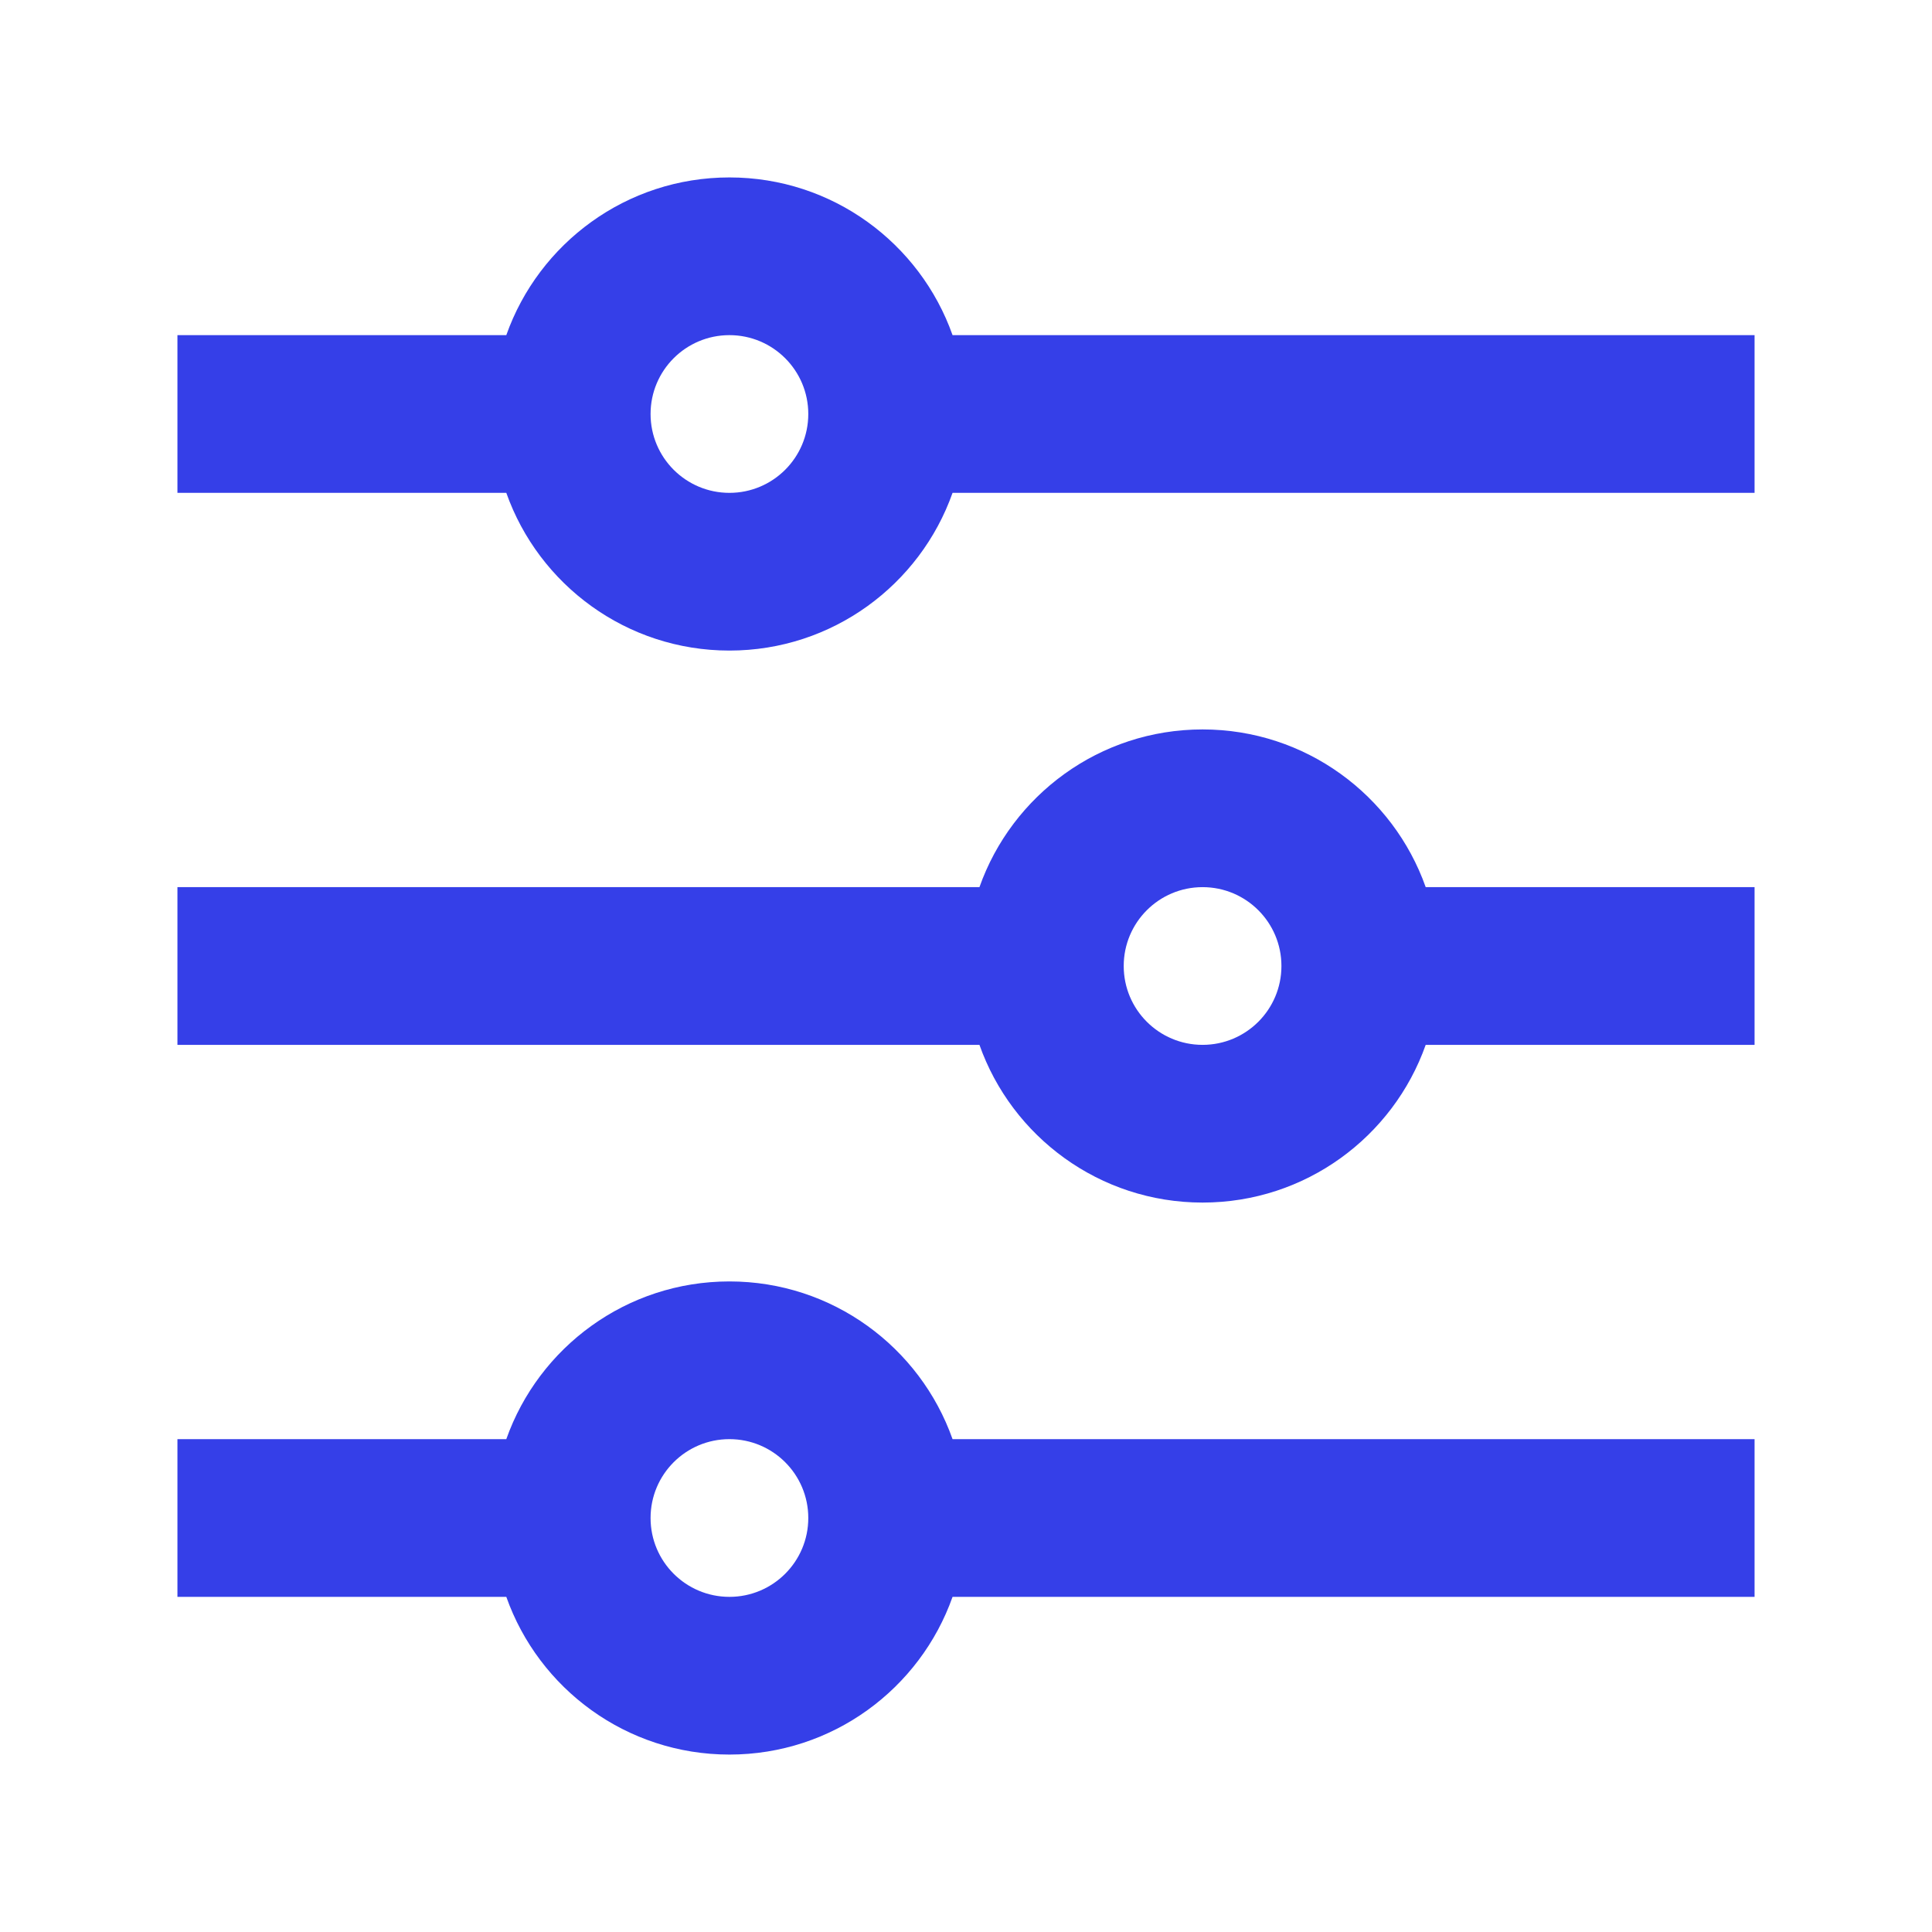 <svg xmlns="http://www.w3.org/2000/svg" width="49" height="49" viewBox="0 0 49 49" fill="none"><path d="M12.841 36.5C13.665 34.17 15.888 32.5 18.5 32.5C21.112 32.5 23.335 34.17 24.159 36.5H44.5V40.5H24.159C23.335 42.83 21.112 44.5 18.5 44.5C15.888 44.5 13.665 42.83 12.841 40.5H4.5V36.5H12.841ZM24.841 22.5C25.665 20.17 27.888 18.5 30.5 18.5C33.112 18.5 35.335 20.17 36.159 22.5H44.5V26.5H36.159C35.335 28.83 33.112 30.5 30.5 30.5C27.888 30.5 25.665 28.83 24.841 26.5H4.5V22.5H24.841ZM12.841 8.5C13.665 6.17 15.888 4.5 18.5 4.5C21.112 4.5 23.335 6.17 24.159 8.5H44.5V12.5H24.159C23.335 14.83 21.112 16.5 18.5 16.5C15.888 16.5 13.665 14.83 12.841 12.5H4.5V8.5H12.841ZM18.5 12.5C19.605 12.5 20.5 11.605 20.5 10.5C20.5 9.395 19.605 8.5 18.5 8.5C17.395 8.5 16.5 9.395 16.5 10.5C16.5 11.605 17.395 12.5 18.5 12.5ZM30.5 26.5C31.605 26.5 32.5 25.605 32.5 24.5C32.5 23.395 31.605 22.5 30.5 22.5C29.395 22.5 28.5 23.395 28.5 24.5C28.5 25.605 29.395 26.5 30.5 26.5ZM18.5 40.5C19.605 40.5 20.5 39.605 20.5 38.5C20.5 37.395 19.605 36.5 18.5 36.5C17.395 36.5 16.5 37.395 16.5 38.5C16.5 39.605 17.395 40.5 18.5 40.5Z" fill="#353FE8"></path></svg>